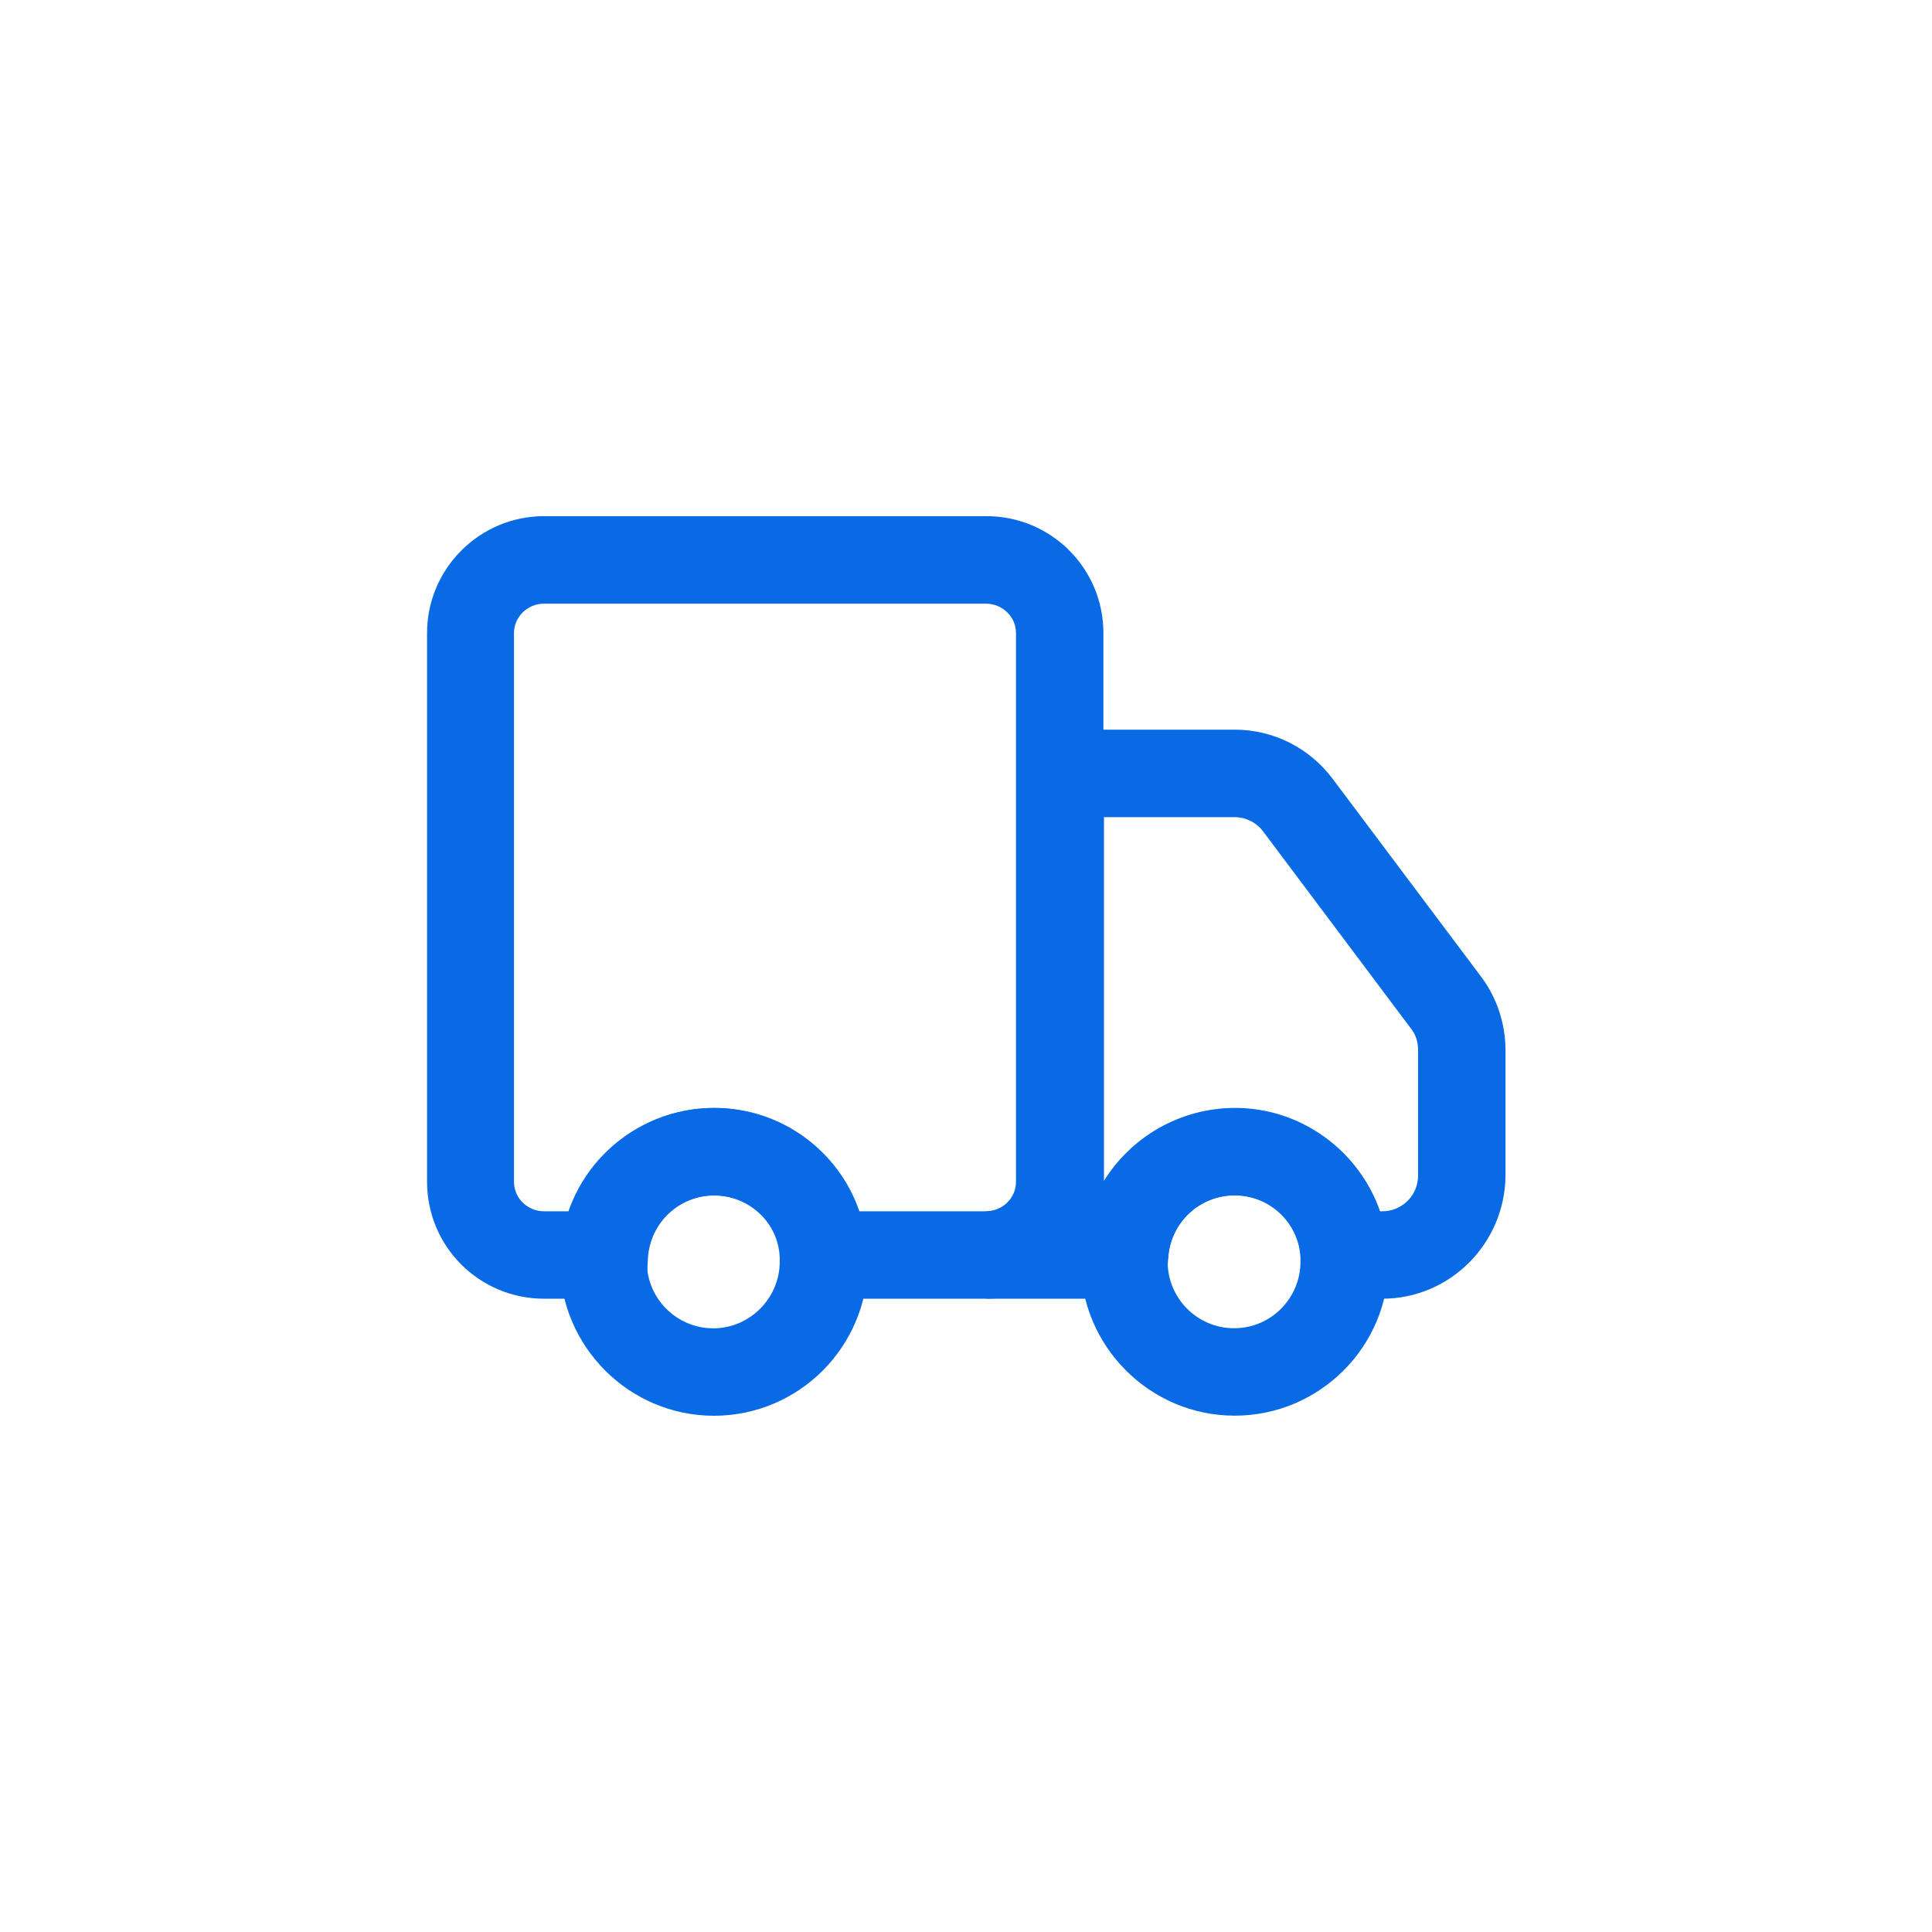 <svg xmlns="http://www.w3.org/2000/svg" fill="none" viewBox="0 0 24 24" height="24" width="24">
                        <g id="Icon4">
                            <g id="Group">
                                <g id="Group_2">
                                    <path fill="#086AE5" d="M12.254 16.133H9.728L9.7 15.626C9.672 15.188 9.312 14.85 8.875 14.85C8.437 14.85 8.078 15.188 8.049 15.626L8.021 16.133H6.758C5.954 16.133 5.305 15.484 5.305 14.68V7.865C5.305 7.061 5.961 6.412 6.758 6.412H12.254C13.058 6.412 13.707 7.061 13.707 7.865V14.68C13.707 15.484 13.058 16.133 12.254 16.133ZM10.674 15.047H12.247C12.452 15.047 12.621 14.885 12.621 14.68V7.865C12.621 7.661 12.452 7.499 12.247 7.499H6.758C6.554 7.499 6.385 7.661 6.385 7.865V14.68C6.385 14.885 6.554 15.047 6.758 15.047H7.069C7.33 14.299 8.042 13.763 8.875 13.763C9.707 13.763 10.42 14.299 10.674 15.047Z" id="Vector"></path>
                                </g>
                                <g id="Group_3">
                                    <path fill="#086AE5" d="M17.171 16.133H16.191L16.162 15.625C16.134 15.188 15.774 14.849 15.337 14.849C14.899 14.849 14.54 15.188 14.511 15.625L14.483 16.133H12.254V15.047C12.459 15.047 12.628 14.885 12.628 14.68V9.064H15.337C15.817 9.064 16.268 9.29 16.557 9.678L18.399 12.133C18.596 12.394 18.702 12.719 18.702 13.05V14.602C18.695 15.449 18.011 16.133 17.171 16.133ZM17.143 15.047H17.171C17.418 15.047 17.616 14.849 17.616 14.602V13.043C17.616 12.944 17.587 12.853 17.531 12.782L15.69 10.327C15.605 10.214 15.471 10.151 15.337 10.151H13.714V14.673C14.053 14.123 14.66 13.763 15.344 13.763C16.169 13.763 16.882 14.299 17.143 15.047Z" id="Vector_2"></path>
                                </g>
                                <g id="Group_4">
                                    <path fill="#086AE5" d="M8.868 17.587C7.817 17.587 6.956 16.727 6.956 15.675C6.956 15.633 6.956 15.584 6.963 15.541C7.027 14.54 7.866 13.764 8.868 13.764C9.87 13.764 10.709 14.547 10.773 15.541C10.78 15.584 10.78 15.626 10.78 15.675C10.78 16.727 9.926 17.587 8.868 17.587ZM8.868 14.85C8.43 14.85 8.071 15.189 8.042 15.626L8.035 15.668V15.675C8.035 16.134 8.409 16.501 8.861 16.501C9.312 16.501 9.686 16.127 9.686 15.675V15.633V15.626C9.672 15.189 9.305 14.85 8.868 14.85Z" id="Vector_3"></path>
                                </g>
                                <g id="Group_5">
                                    <path fill="#086AE5" d="M15.337 17.586C14.286 17.586 13.425 16.725 13.425 15.674C13.425 15.632 13.425 15.59 13.432 15.547C13.496 14.546 14.335 13.77 15.337 13.77C16.346 13.77 17.178 14.553 17.242 15.547C17.249 15.59 17.249 15.632 17.249 15.681C17.249 16.725 16.395 17.586 15.337 17.586ZM15.337 14.849C14.9 14.849 14.54 15.188 14.512 15.625L14.505 15.66V15.674C14.505 16.133 14.879 16.5 15.33 16.5C15.789 16.5 16.155 16.126 16.155 15.674V15.632V15.625C16.134 15.188 15.774 14.849 15.337 14.849Z" id="Vector_4"></path>
                                </g>
                            </g>
                        </g>
                    </svg>
